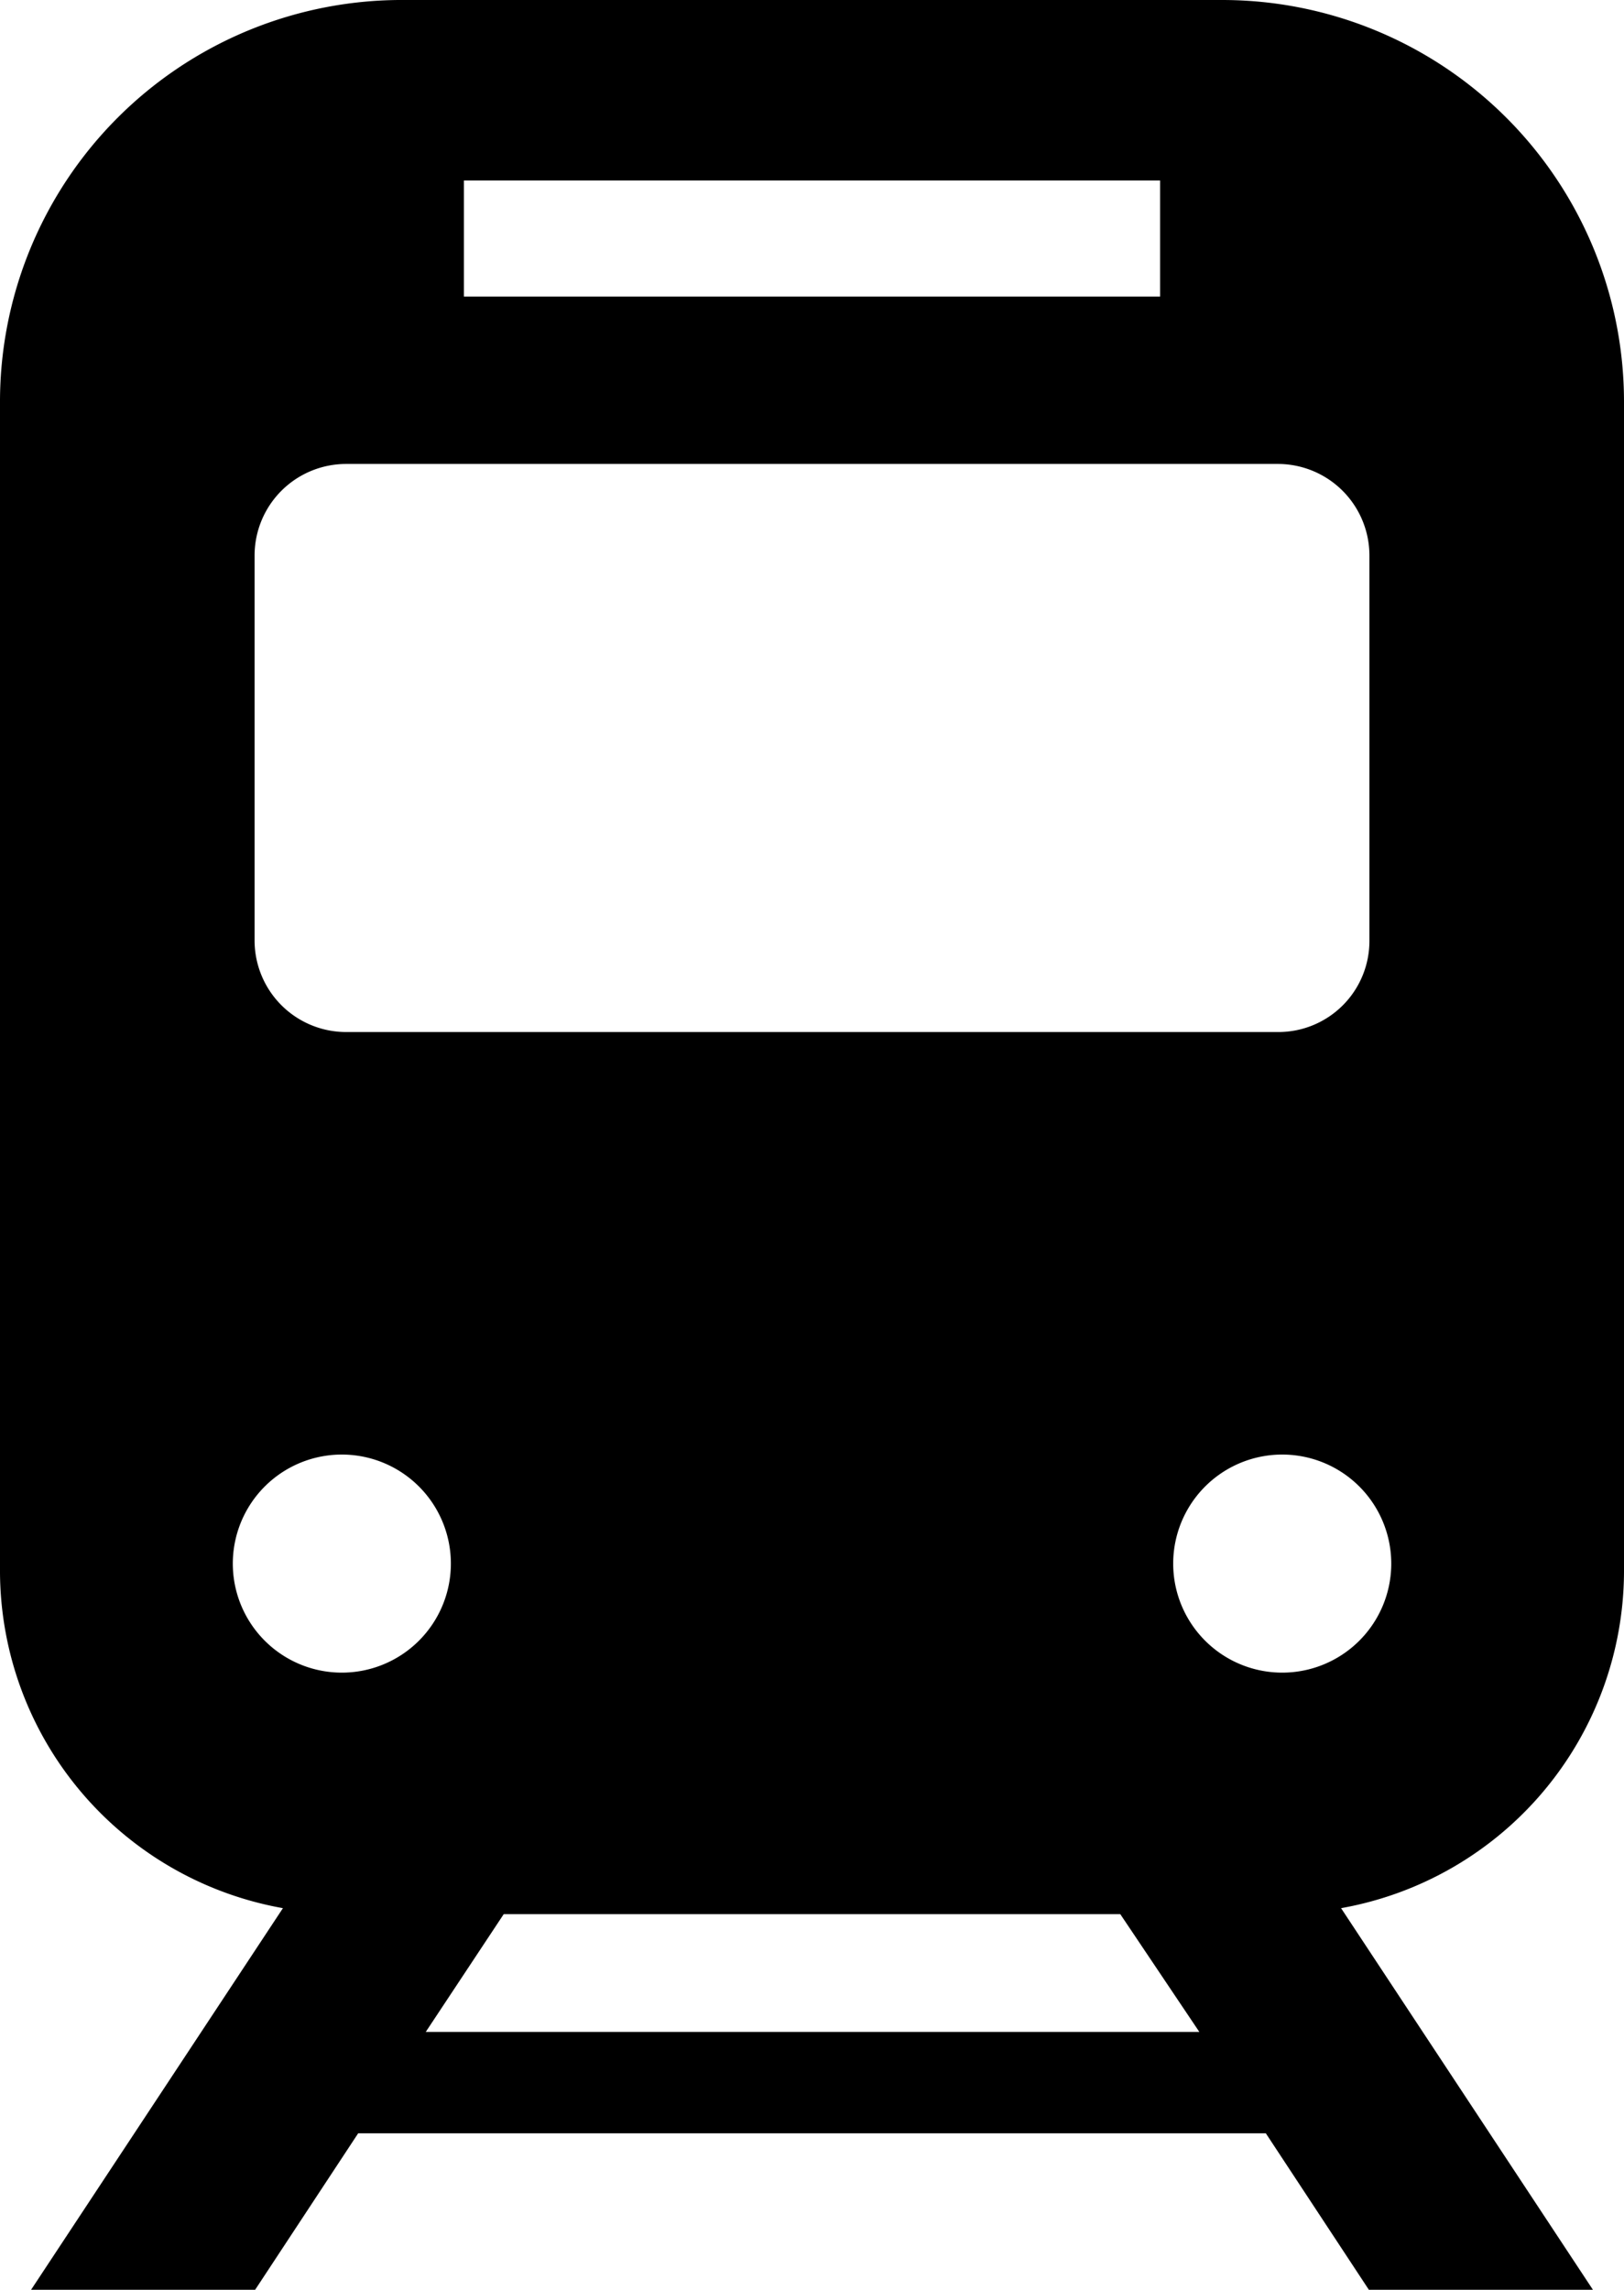 <svg xmlns="http://www.w3.org/2000/svg" width="29.79" height="42" viewBox="0 0 29.79 42"><g id="レイヤー_2" data-name="レイヤー 2"><g id="レイヤー_4" data-name="レイヤー 4"><path d="M29.79,28.84V7.37A7.37,7.37,0,0,0,22.42,0h-15A7.37,7.37,0,0,0,0,7.37V28.84A6.29,6.29,0,0,0,5.19,35L.57,42H4.68l1.89-2.87H23.22L25.11,42h4.11L24.6,35A6.29,6.29,0,0,0,29.79,28.84ZM8.51,3.31H21.28V5.44H8.51ZM4.67,10.19A1.68,1.68,0,0,1,6.35,8.51h17.1a1.68,1.68,0,0,1,1.67,1.68v7.07a1.67,1.67,0,0,1-1.67,1.67H6.35a1.68,1.68,0,0,1-1.68-1.67V10.19Zm1.6,20.49a2,2,0,1,1,2-1.95A2,2,0,0,1,6.27,30.68Zm1.54,6.59,1.43-2.16H20.55L22,37.27Zm15.71-6.59a2,2,0,1,1,2-1.95A2,2,0,0,1,23.52,30.68Z"/></g></g></svg>